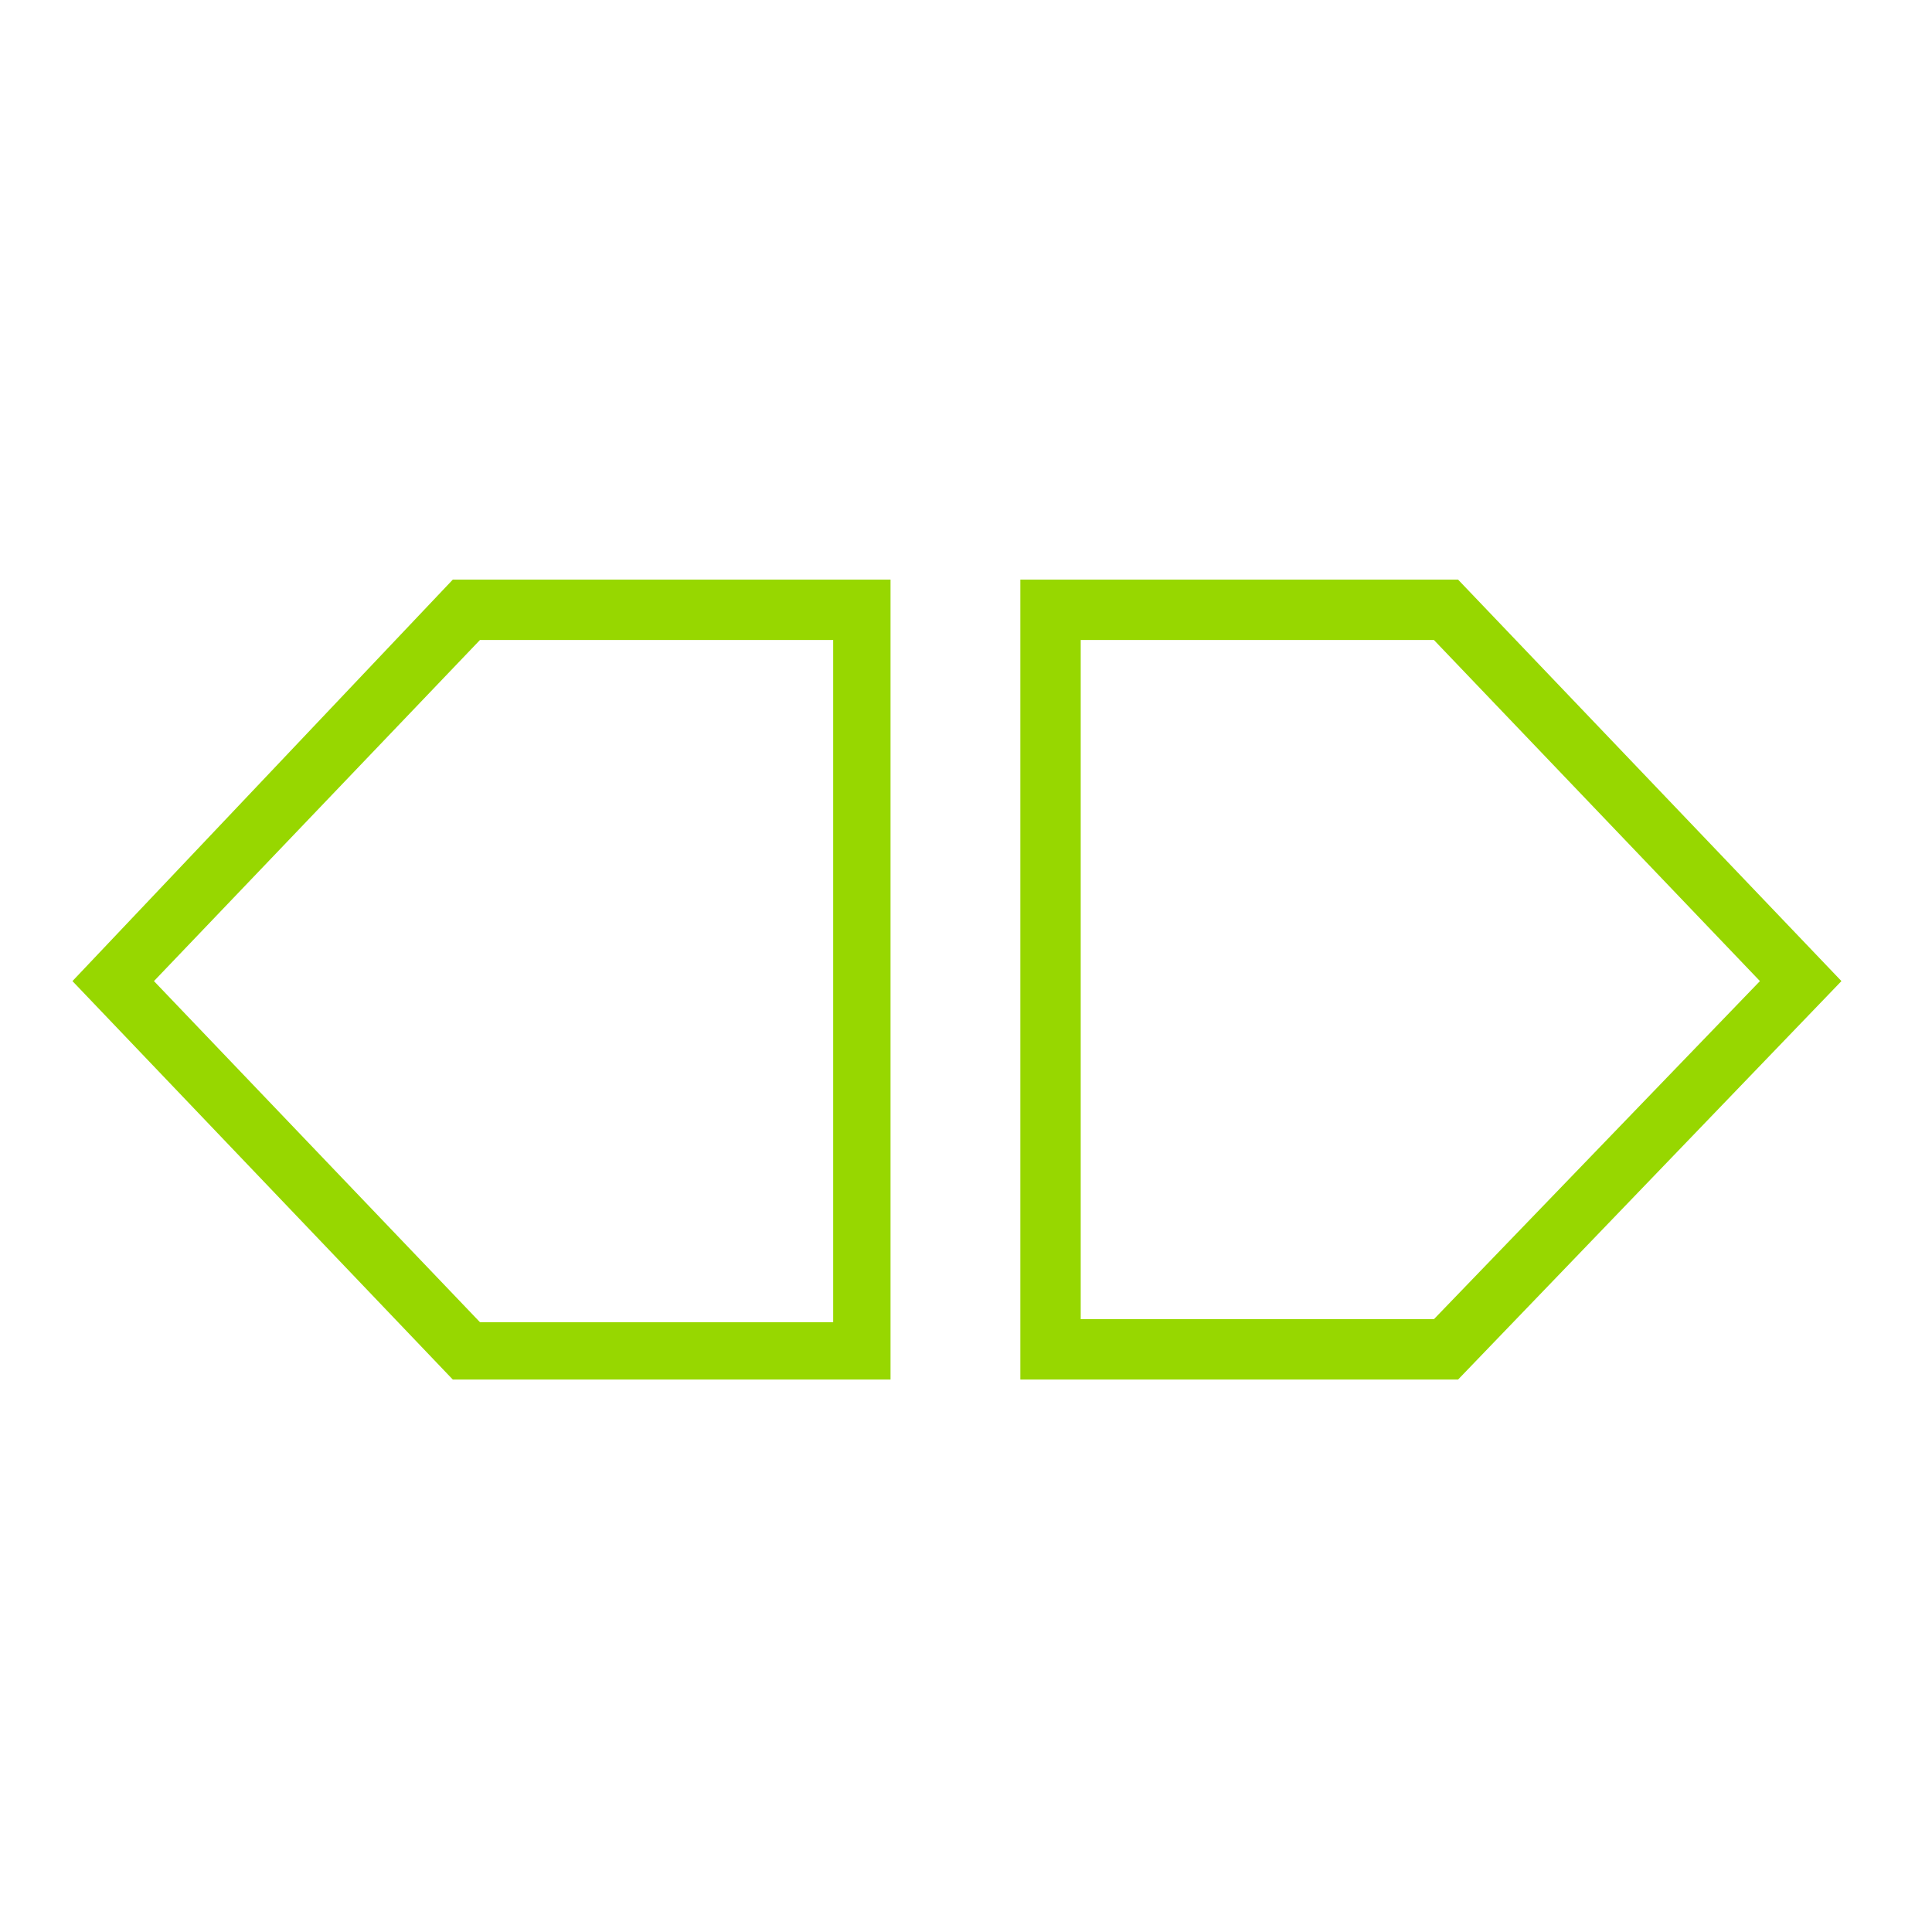 <?xml version="1.0" encoding="utf-8"?>
<!-- Generator: Adobe Illustrator 26.5.1, SVG Export Plug-In . SVG Version: 6.00 Build 0)  -->
<svg version="1.1" id="Video_Annuity" xmlns="http://www.w3.org/2000/svg" xmlns:xlink="http://www.w3.org/1999/xlink" x="0px"
	 y="0px" viewBox="0 0 64 64" style="enable-background:new 0 0 64 64;" xml:space="preserve">
<style type="text/css">
	.st0{fill:none;}
	.st1{fill:#97D700;}
</style>
<rect id="Bound_00000056414414654500696560000008710887814478043285_" x="0" y="-0.2" class="st0" width="64" height="64"/>
<path id="Path_697" class="st1" d="M35.8,21.2h11.7l10.8,11.3L47.5,43.7H35.8V21.2z M33.8,19.2v26.5h14.5L61,32.5L48.3,19.2
	L33.8,19.2z"/>
<path id="Path_698" class="st1" d="M5.1,32.5l10.8-11.3h11.7v22.6H15.9L5.1,32.5z M15,19.2L2.4,32.5L15,45.7h14.5V19.2L15,19.2z"/>
</svg>
